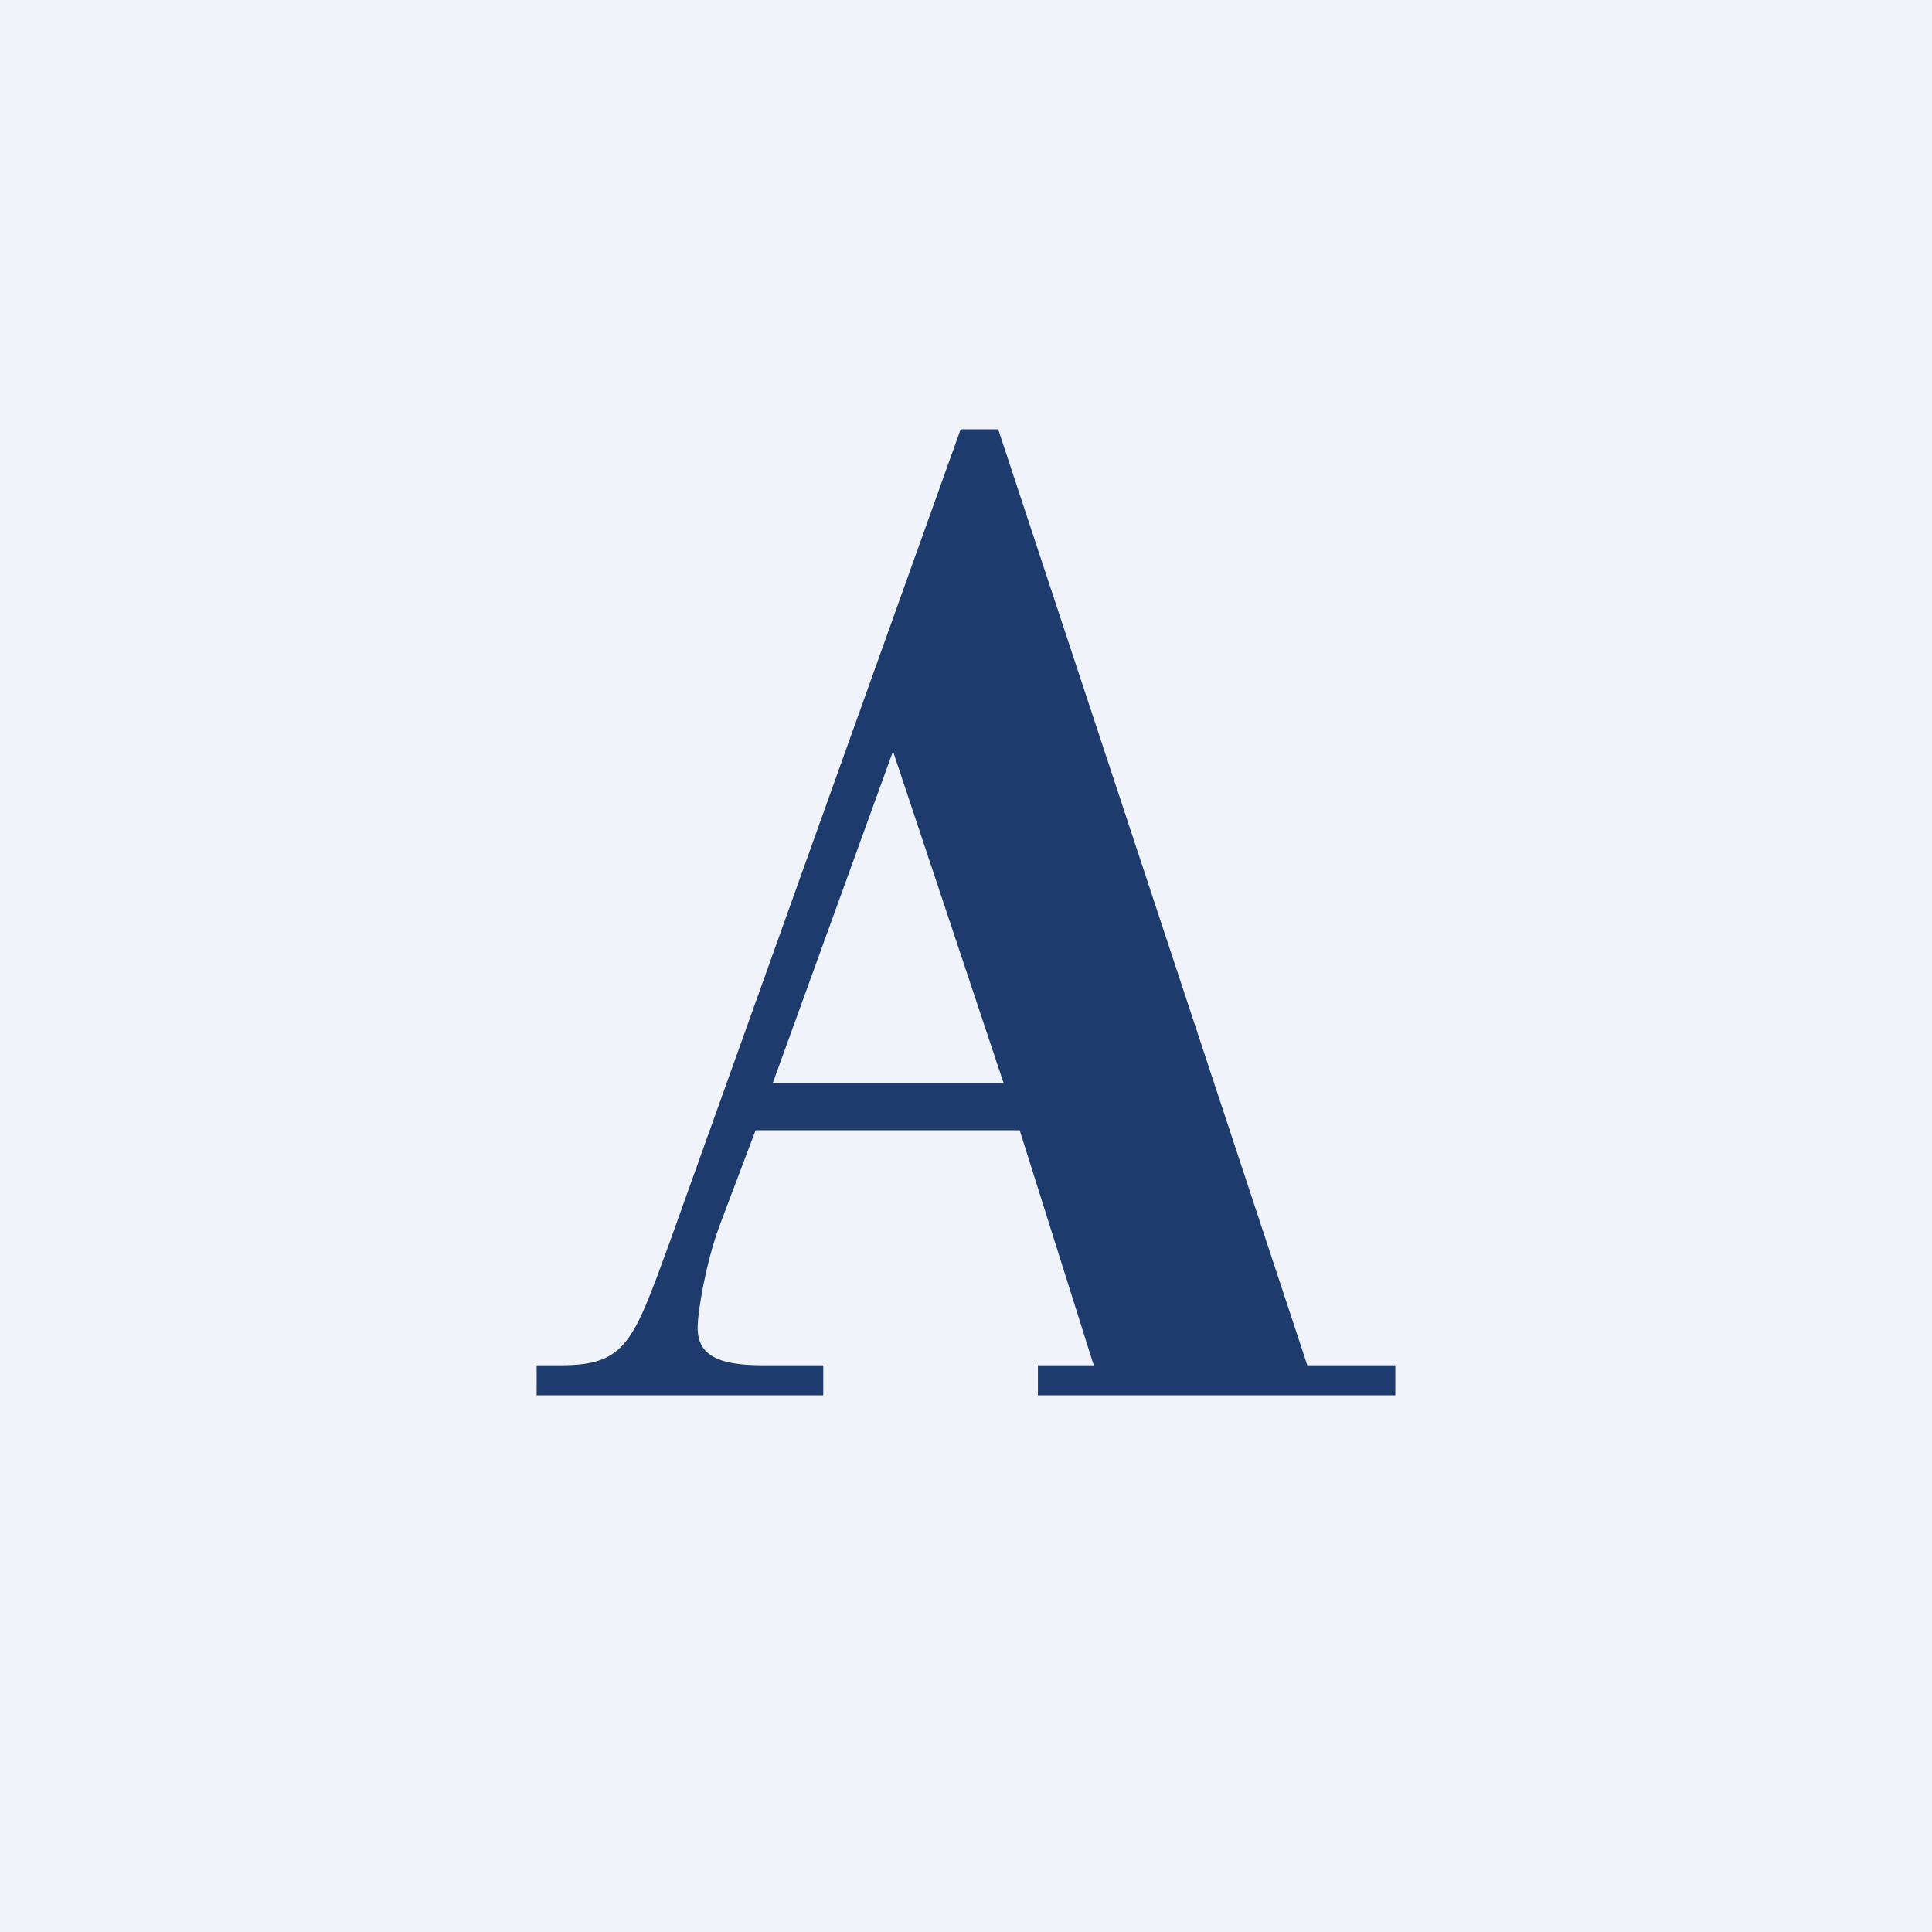 <!-- by TradingView --><svg width="18" height="18" viewBox="0 0 18 18" xmlns="http://www.w3.org/2000/svg"><path fill="#F0F3FA" d="M0 0h18v18H0z"/><path d="M9.5 10.53H7.04l-.34.9c-.12.33-.2.78-.2.94 0 .25.18.35.6.35h.57V13H5v-.28h.23c.6 0 .67-.22 1-1.12L8.95 4h.35l2.88 8.72H13V13H9.67v-.28h.52l-.69-2.19Zm-.15-.44L8.32 7 7.2 10.09h2.15Z" fill="#1D3B6C"/></svg>